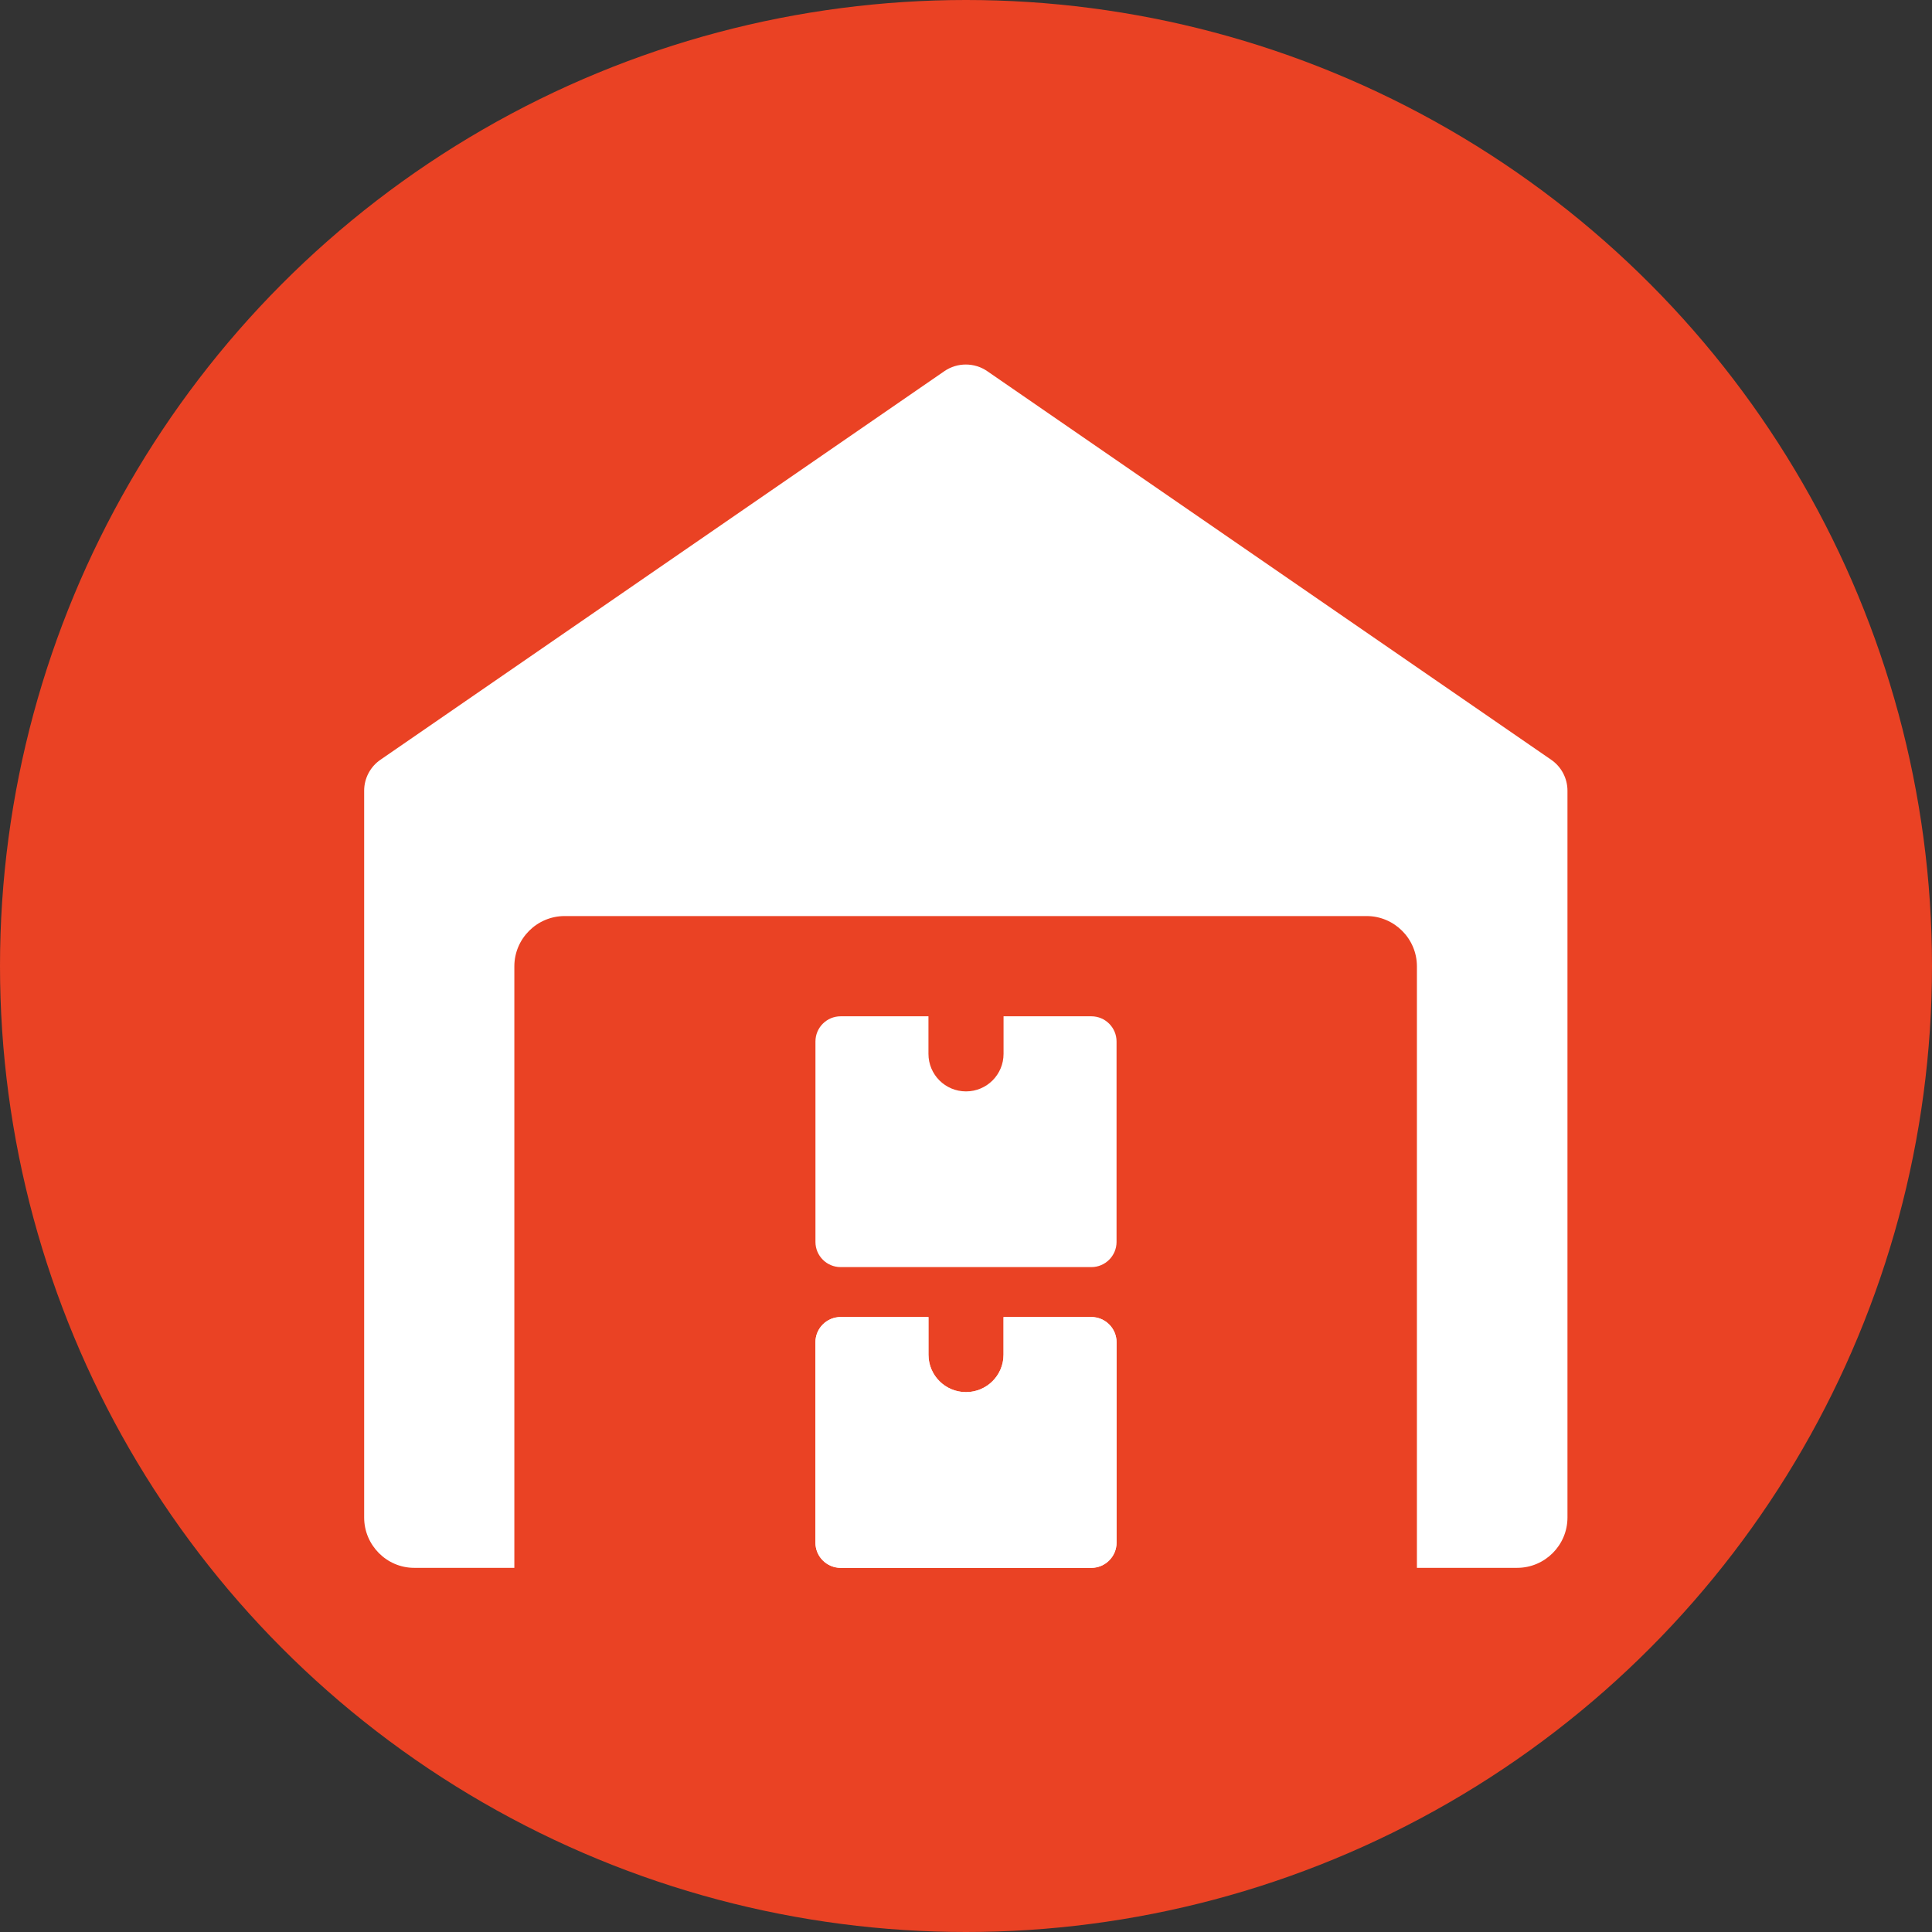 <?xml version="1.0" encoding="UTF-8"?>
<svg id="Layer_2" data-name="Layer 2" xmlns="http://www.w3.org/2000/svg" viewBox="0 0 53 53">
  <rect x="0" y="0" width="53" height="53" fill="#333333" stroke="none"/>
  <defs>
    <style>
      .cls-1 {
        fill: #ea4224;
      }

      .cls-2 {
        fill: #fff;
      }
    </style>
  </defs>
  <g id="Layer_1-2" data-name="Layer 1">
    <g id="warehouse">
      <circle id="Ellipse_189" data-name="Ellipse 189" class="cls-1" cx="26.5" cy="26.5" r="26.5"/>
      <g id="warehouse-2" data-name="warehouse">
        <path class="cls-2" d="M42.55,20.84l-15.47-10.66c-.35-.24-.82-.24-1.17,0l-15.47,10.66c-.28.19-.45.51-.45.85v19.94c0,.76.62,1.38,1.37,1.38h2.75v-16.5c0-.76.62-1.38,1.38-1.38h22c.76,0,1.38.62,1.38,1.38v16.5h2.75c.76,0,1.38-.62,1.38-1.38v-19.94c0-.34-.17-.66-.45-.85Z"/>
        <path class="cls-2" d="M27.53,36.13v1.03c0,.57-.46,1.03-1.03,1.03s-1.03-.46-1.03-1.03v-1.03h-2.41c-.38,0-.69.31-.69.69v5.5c0,.38.31.69.69.69h6.88c.38,0,.69-.31.69-.69v-5.5c0-.38-.31-.69-.69-.69h-2.41Z"/>
        <path class="cls-2" d="M27.53,36.13v1.03c0,.57-.46,1.03-1.03,1.03s-1.03-.46-1.03-1.03v-1.03h-2.41c-.38,0-.69.31-.69.69v5.5c0,.38.31.69.69.69h6.88c.38,0,.69-.31.69-.69v-5.5c0-.38-.31-.69-.69-.69h-2.41Z"/>
        <path class="cls-2" d="M27.53,27.88v1.03c0,.57-.46,1.03-1.03,1.03s-1.03-.46-1.03-1.03v-1.03h-2.41c-.38,0-.69.31-.69.69v5.5c0,.38.31.69.69.69h6.88c.38,0,.69-.31.69-.69v-5.5c0-.38-.31-.69-.69-.69h-2.41Z"/>
      </g>
    </g>
  </g>
</svg>